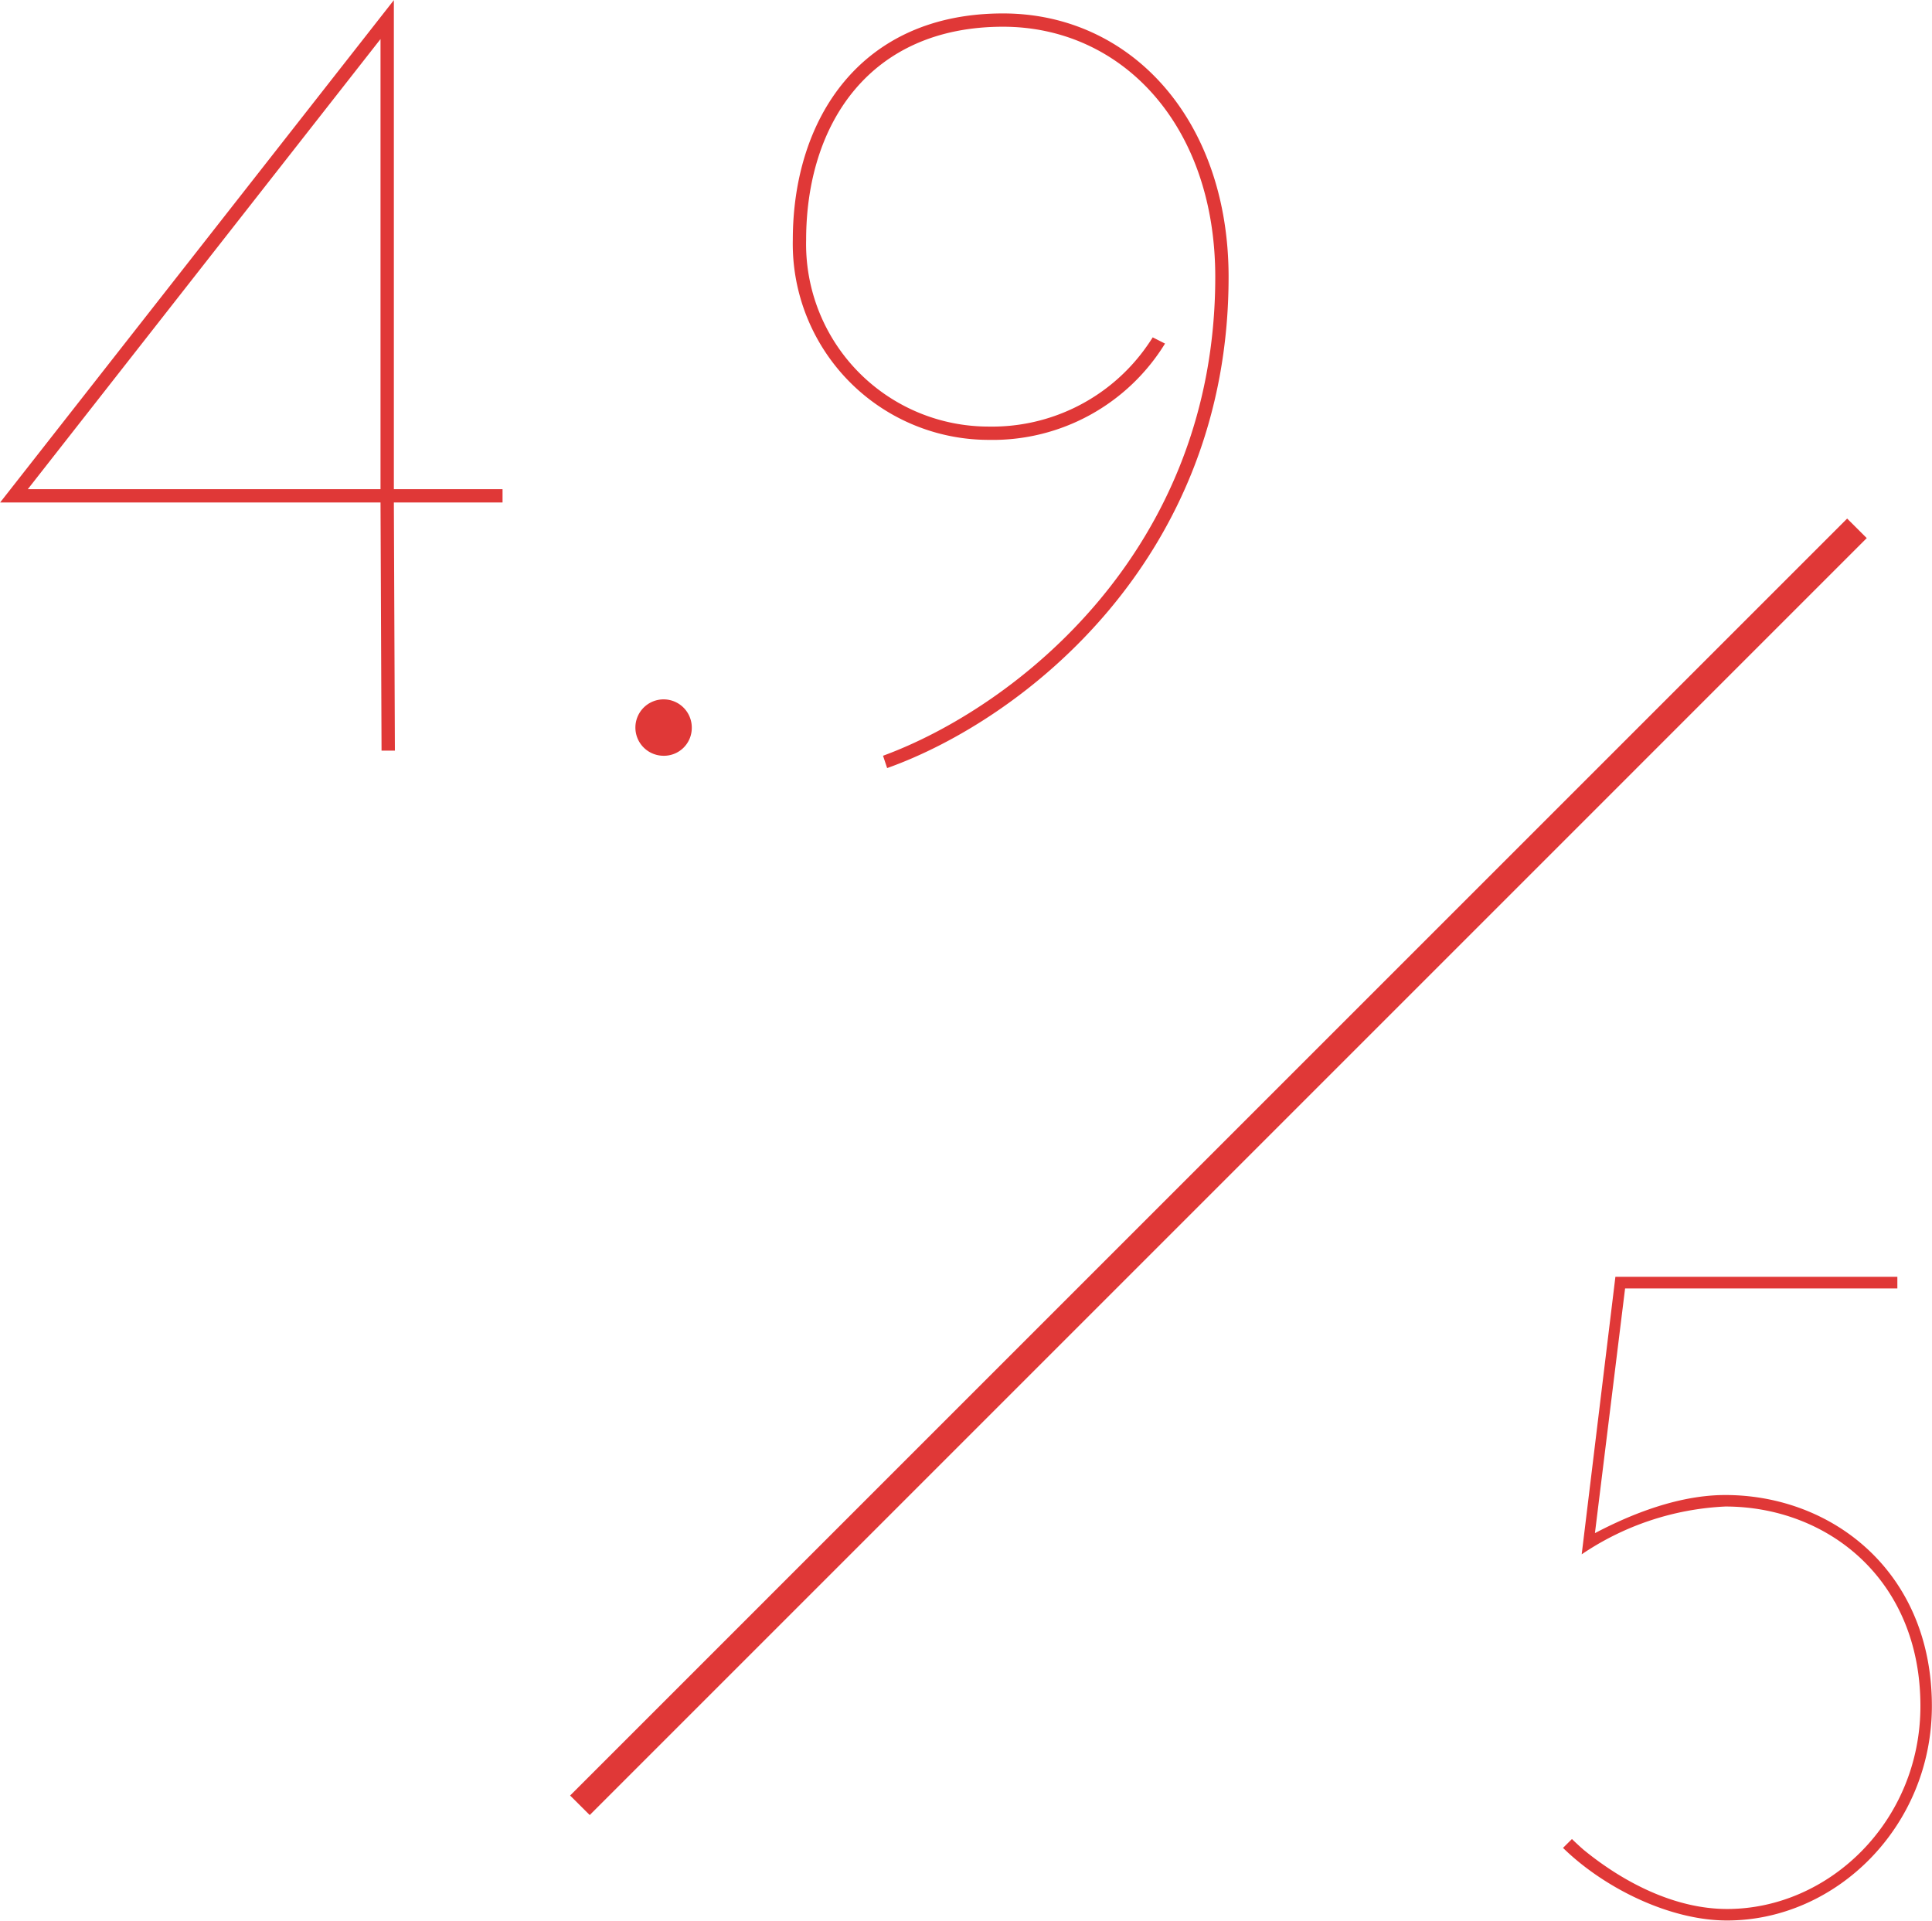 <svg id="_3min_catch_rate.svg_3min_catch_rate.png" data-name="3min_catch_rate.svg, 3min_catch_rate.png" xmlns="http://www.w3.org/2000/svg" width="139.438" height="138.63" viewBox="0 0 139.438 138.63"><defs><style>.a{fill:#e03837;fill-rule:evenodd}</style></defs><path id="_5" data-name="5" class="a" d="M410.869 3857.16c2.944 2.88 7.679 5.24 11.839 5.24 7.872 0 14.783-6.78 14.783-15.48 0-9.67-7.167-15.23-14.911-15.23-3.968 0-7.807 1.92-9.407 2.75l2.176-17.66H435v-.84h-20.35l-2.432 20.03a20.132 20.132 0 0 1 10.367-3.45c7.36 0 14.079 5.25 14.079 14.4 0 8.32-6.591 14.65-13.951 14.65-3.776 0-7.487-1.92-10.367-4.28-.512-.45-.832-.77-.832-.77z" transform="translate(-298.062 -3723.78)"/><path id="_" data-name="/" class="a" d="M339.209 3853.38l92.167-92.17 1.414 1.41-92.166 92.17z" transform="translate(-298.062 -3723.78)"/><path id="_4.9" data-name="4.9" class="a" d="M326.562 3777.96l-.074-17.91h7.844v-.96h-7.844v-35.3l-28.418 36.26h27.455l.074 17.91h.963zm-1.037-18.87h-25.457l25.457-32.49v32.49zm22.465 17.24a2.035 2.035 0 1 0-2.072 2 2.009 2.009 0 0 0 2.072-2zm14.1 2.89c9.768-3.48 24.643-15.03 24.643-35.45 0-11.33-7.03-19.02-16.281-19.02-10.287 0-15.171 7.62-15.171 16.35a14.148 14.148 0 0 0 14.135 14.43 14.6 14.6 0 0 0 12.729-6.95l-.888-.45s-.222.37-.666.97a13.644 13.644 0 0 1-11.175 5.47 13.172 13.172 0 0 1-13.173-13.47c0-8.36 4.588-15.39 14.209-15.39 8.585 0 15.319 7.1 15.319 18.06 0 19.83-14.5 31.08-23.978 34.56z" transform="translate(-298.062 -3723.78)"/></svg>